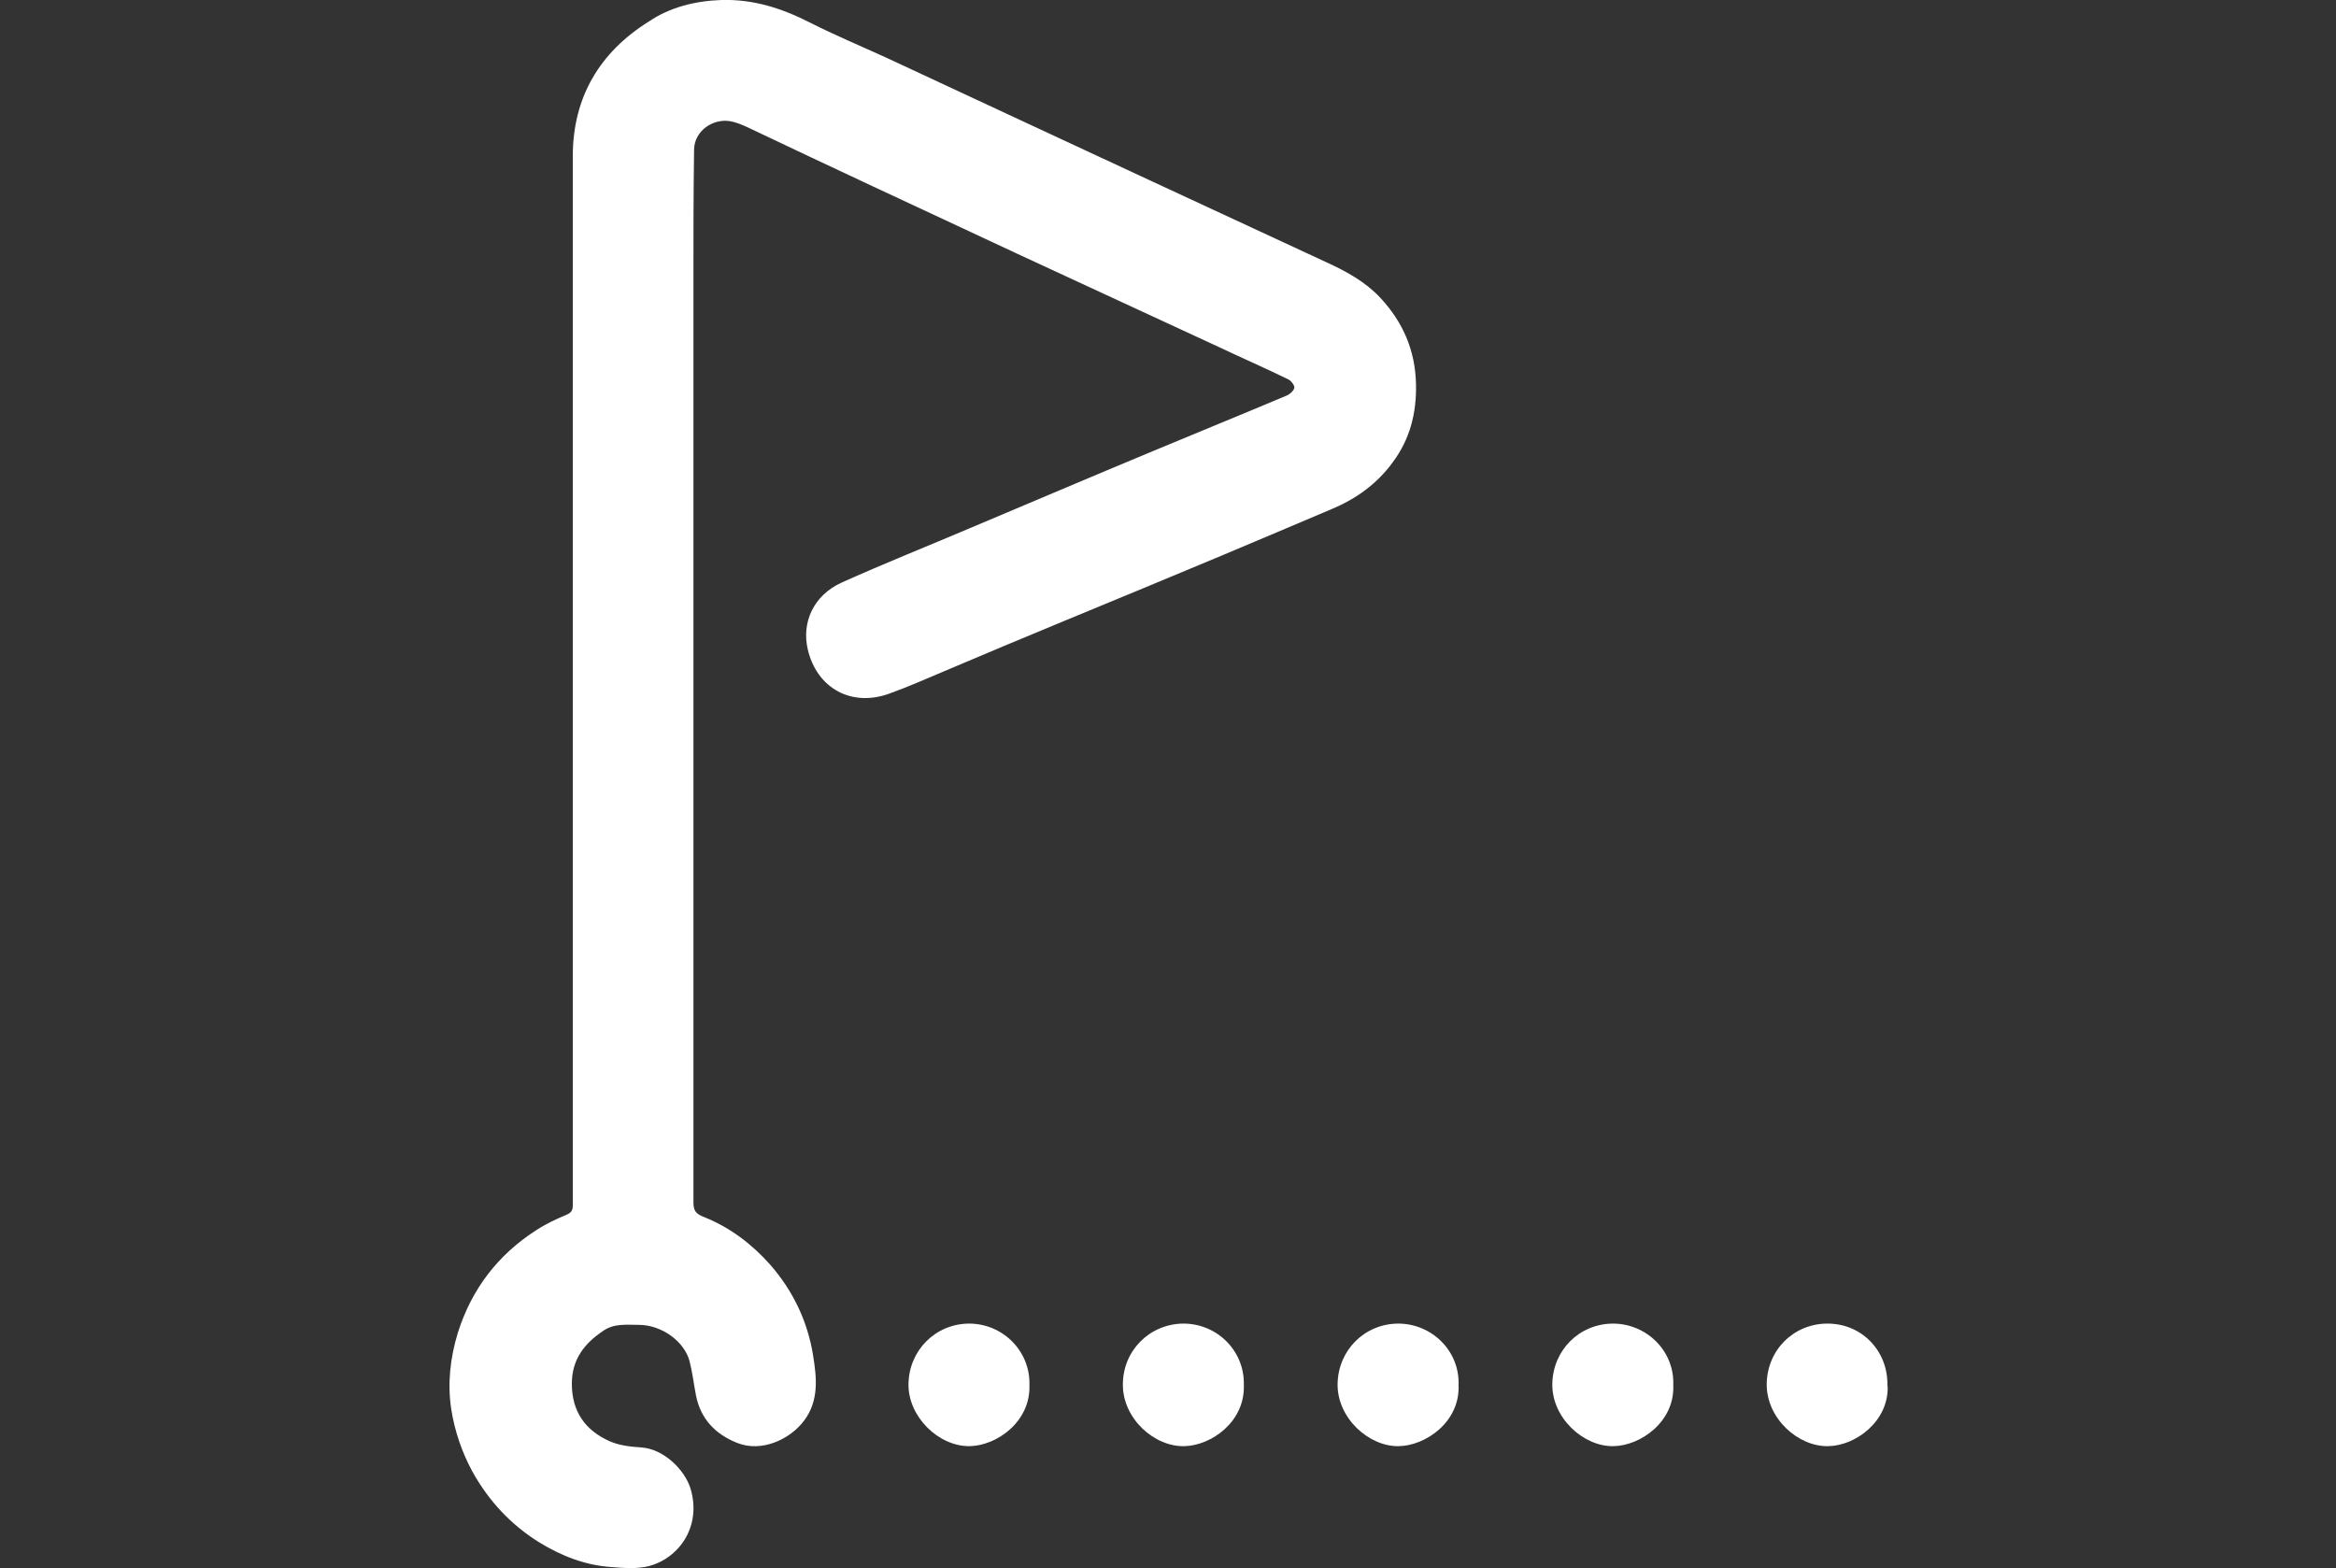 <?xml version="1.0" encoding="UTF-8"?>
<svg id="Calque_1" data-name="Calque 1" xmlns="http://www.w3.org/2000/svg" viewBox="0 0 73 49">
  <rect x="0" y="0" width="73" height="49" fill="#333333" stroke="none"/>
  <defs>
    <style>
      .cls-1 {
        fill: #fff;
      }
    </style>
  </defs>
  <path class="cls-1" d="m21.67,21.21c0,5.45,0,10.91,0,16.36,0,.26.07.36.33.46.8.32,1.48.83,2.06,1.48.72.82,1.18,1.78,1.35,2.85.11.69.19,1.4-.28,2.03-.45.6-1.34,1-2.09.7-.68-.27-1.14-.74-1.29-1.48-.07-.36-.11-.72-.2-1.07-.16-.62-.87-1.14-1.59-1.14-.38,0-.76-.05-1.1.18-.6.4-.99.9-.99,1.66,0,.87.42,1.46,1.19,1.8.3.13.65.17.98.19.72.05,1.37.72,1.54,1.29.35,1.17-.35,2.17-1.31,2.42-.36.09-.76.06-1.14.03-.83-.05-1.59-.35-2.29-.78-.88-.55-1.57-1.29-2.08-2.21-.33-.61-.55-1.26-.66-1.95-.12-.81-.03-1.61.21-2.39.43-1.36,1.25-2.43,2.45-3.2.29-.19.61-.34.94-.48.15-.06.2-.14.2-.29,0-6.34,0-12.68,0-19.02,0-4.59,0-9.18,0-13.77,0-1.84.84-3.25,2.38-4.21C20.93.23,21.71.03,22.54,0c1-.03,1.9.26,2.78.71.77.39,1.56.72,2.35,1.08,1.27.59,2.53,1.18,3.8,1.77,1.48.69,2.95,1.37,4.43,2.06,1.85.86,3.71,1.72,5.56,2.58.61.28,1.2.6,1.67,1.1.71.76,1.1,1.65,1.12,2.71.02.9-.19,1.72-.73,2.44-.49.67-1.14,1.14-1.91,1.46-1.14.48-2.28.97-3.43,1.45-1.65.69-3.29,1.37-4.94,2.05-1.26.52-2.52,1.05-3.77,1.58-.54.23-1.09.47-1.64.67-1.21.46-2.31-.15-2.59-1.38-.19-.83.18-1.67,1.05-2.07,1.33-.6,2.69-1.14,4.03-1.71,1.9-.8,3.8-1.61,5.7-2.4,1.39-.58,2.79-1.15,4.19-1.74.1-.04.23-.16.24-.25,0-.08-.11-.22-.2-.26-.72-.35-1.45-.67-2.17-1.01-.84-.39-1.69-.78-2.53-1.17-1.25-.58-2.51-1.16-3.76-1.74-1.5-.7-3-1.4-4.5-2.1-1.29-.6-2.57-1.21-3.86-1.82-.19-.09-.39-.18-.6-.22-.52-.1-1.14.28-1.14.9-.02,1.32-.02,2.63-.02,3.95,0,4.18,0,8.37,0,12.55h0Z"/>
  <path class="cls-1" d="m32.17,43.28c.04,1.16-1.04,1.9-1.87,1.91-.98.01-1.92-.93-1.91-1.93.01-1.05.83-1.89,1.89-1.9,1.06,0,1.92.86,1.89,1.92Z"/>
  <path class="cls-1" d="m38.87,43.28c.04,1.15-1.02,1.89-1.85,1.91-.95.03-1.94-.87-1.93-1.93,0-1.05.83-1.89,1.89-1.9,1.06,0,1.92.86,1.89,1.92Z"/>
  <path class="cls-1" d="m45.58,43.28c.05,1.16-1.04,1.9-1.87,1.91-.93.02-1.93-.88-1.91-1.95.02-1.04.83-1.87,1.89-1.88,1.06,0,1.93.86,1.89,1.92Z"/>
  <path class="cls-1" d="m52.29,43.28c.05,1.16-1.04,1.9-1.87,1.91-.93.02-1.93-.88-1.91-1.95.02-1.04.83-1.87,1.89-1.88,1.06,0,1.93.86,1.89,1.92Z"/>
  <path class="cls-1" d="m58.99,43.32c.03,1.1-1.01,1.86-1.86,1.87-.94.02-1.93-.87-1.92-1.94.01-1.06.84-1.89,1.9-1.89,1.1,0,1.91.89,1.87,1.96Z"/>
</svg>